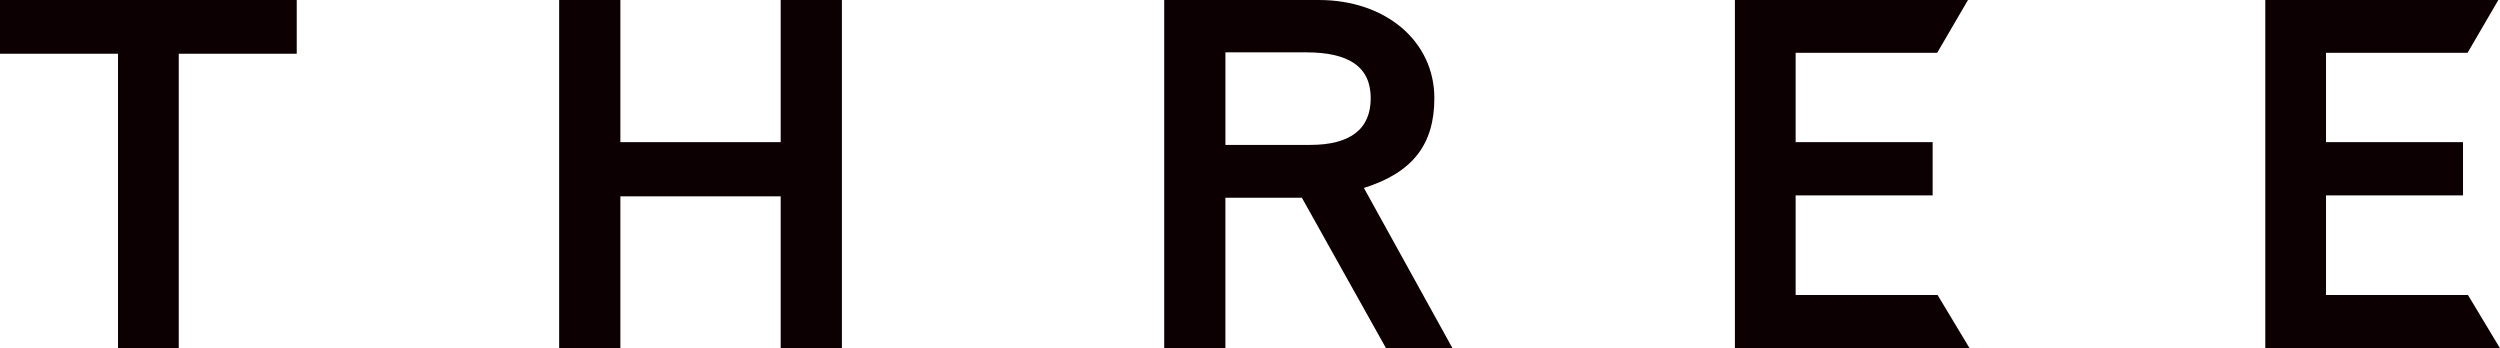 <svg xmlns="http://www.w3.org/2000/svg" viewBox="0 0 322.865 44.974"><defs><style>.cls-1{fill:#0d0003;}</style></defs><title>gentling_logo_three</title><g id="レイヤー_2" data-name="レイヤー 2"><g id="PC"><polygon class="cls-1" points="37.463 0 0 0 0 6.94 15.241 6.94 15.241 44.974 23.084 44.974 23.084 6.94 38.322 6.94 38.322 0 37.463 0"/><polygon class="cls-1" points="107.865 0 100.822 0 100.822 18.357 80.119 18.357 80.119 0 72.212 0 72.212 44.974 80.119 44.974 80.119 25.356 100.822 25.356 100.822 44.974 108.727 44.974 108.727 0 107.865 0"/><path class="cls-1" d="M151.216,0h-.861V44.974h7.9V25.539h9.878c.47.838,10.869,19.435,10.869,19.435h8.584s-10.525-19.036-11.444-20.7c6.25-1.968,9.1-5.568,9.1-11.592C185.242,5.332,178.97,0,170.328,0ZM168.7,6.761c5.6,0,8.323,1.933,8.323,5.921s-2.629,6.032-7.823,6.032H158.258V6.761Z"/><polygon class="cls-1" points="252.964 0 224.057 0 224.057 44.974 254.367 44.974 250.229 38.095 231.9 38.095 231.9 25.235 249.593 25.235 249.593 18.357 231.9 18.357 231.9 6.819 250.18 6.819 254.156 0 252.964 0"/><polygon class="cls-1" points="321.46 0 292.553 0 292.553 44.974 322.865 44.974 318.727 38.095 300.395 38.095 300.395 25.235 318.087 25.235 318.087 18.357 300.395 18.357 300.395 6.819 318.676 6.819 322.651 0 321.46 0"/></g></g></svg>